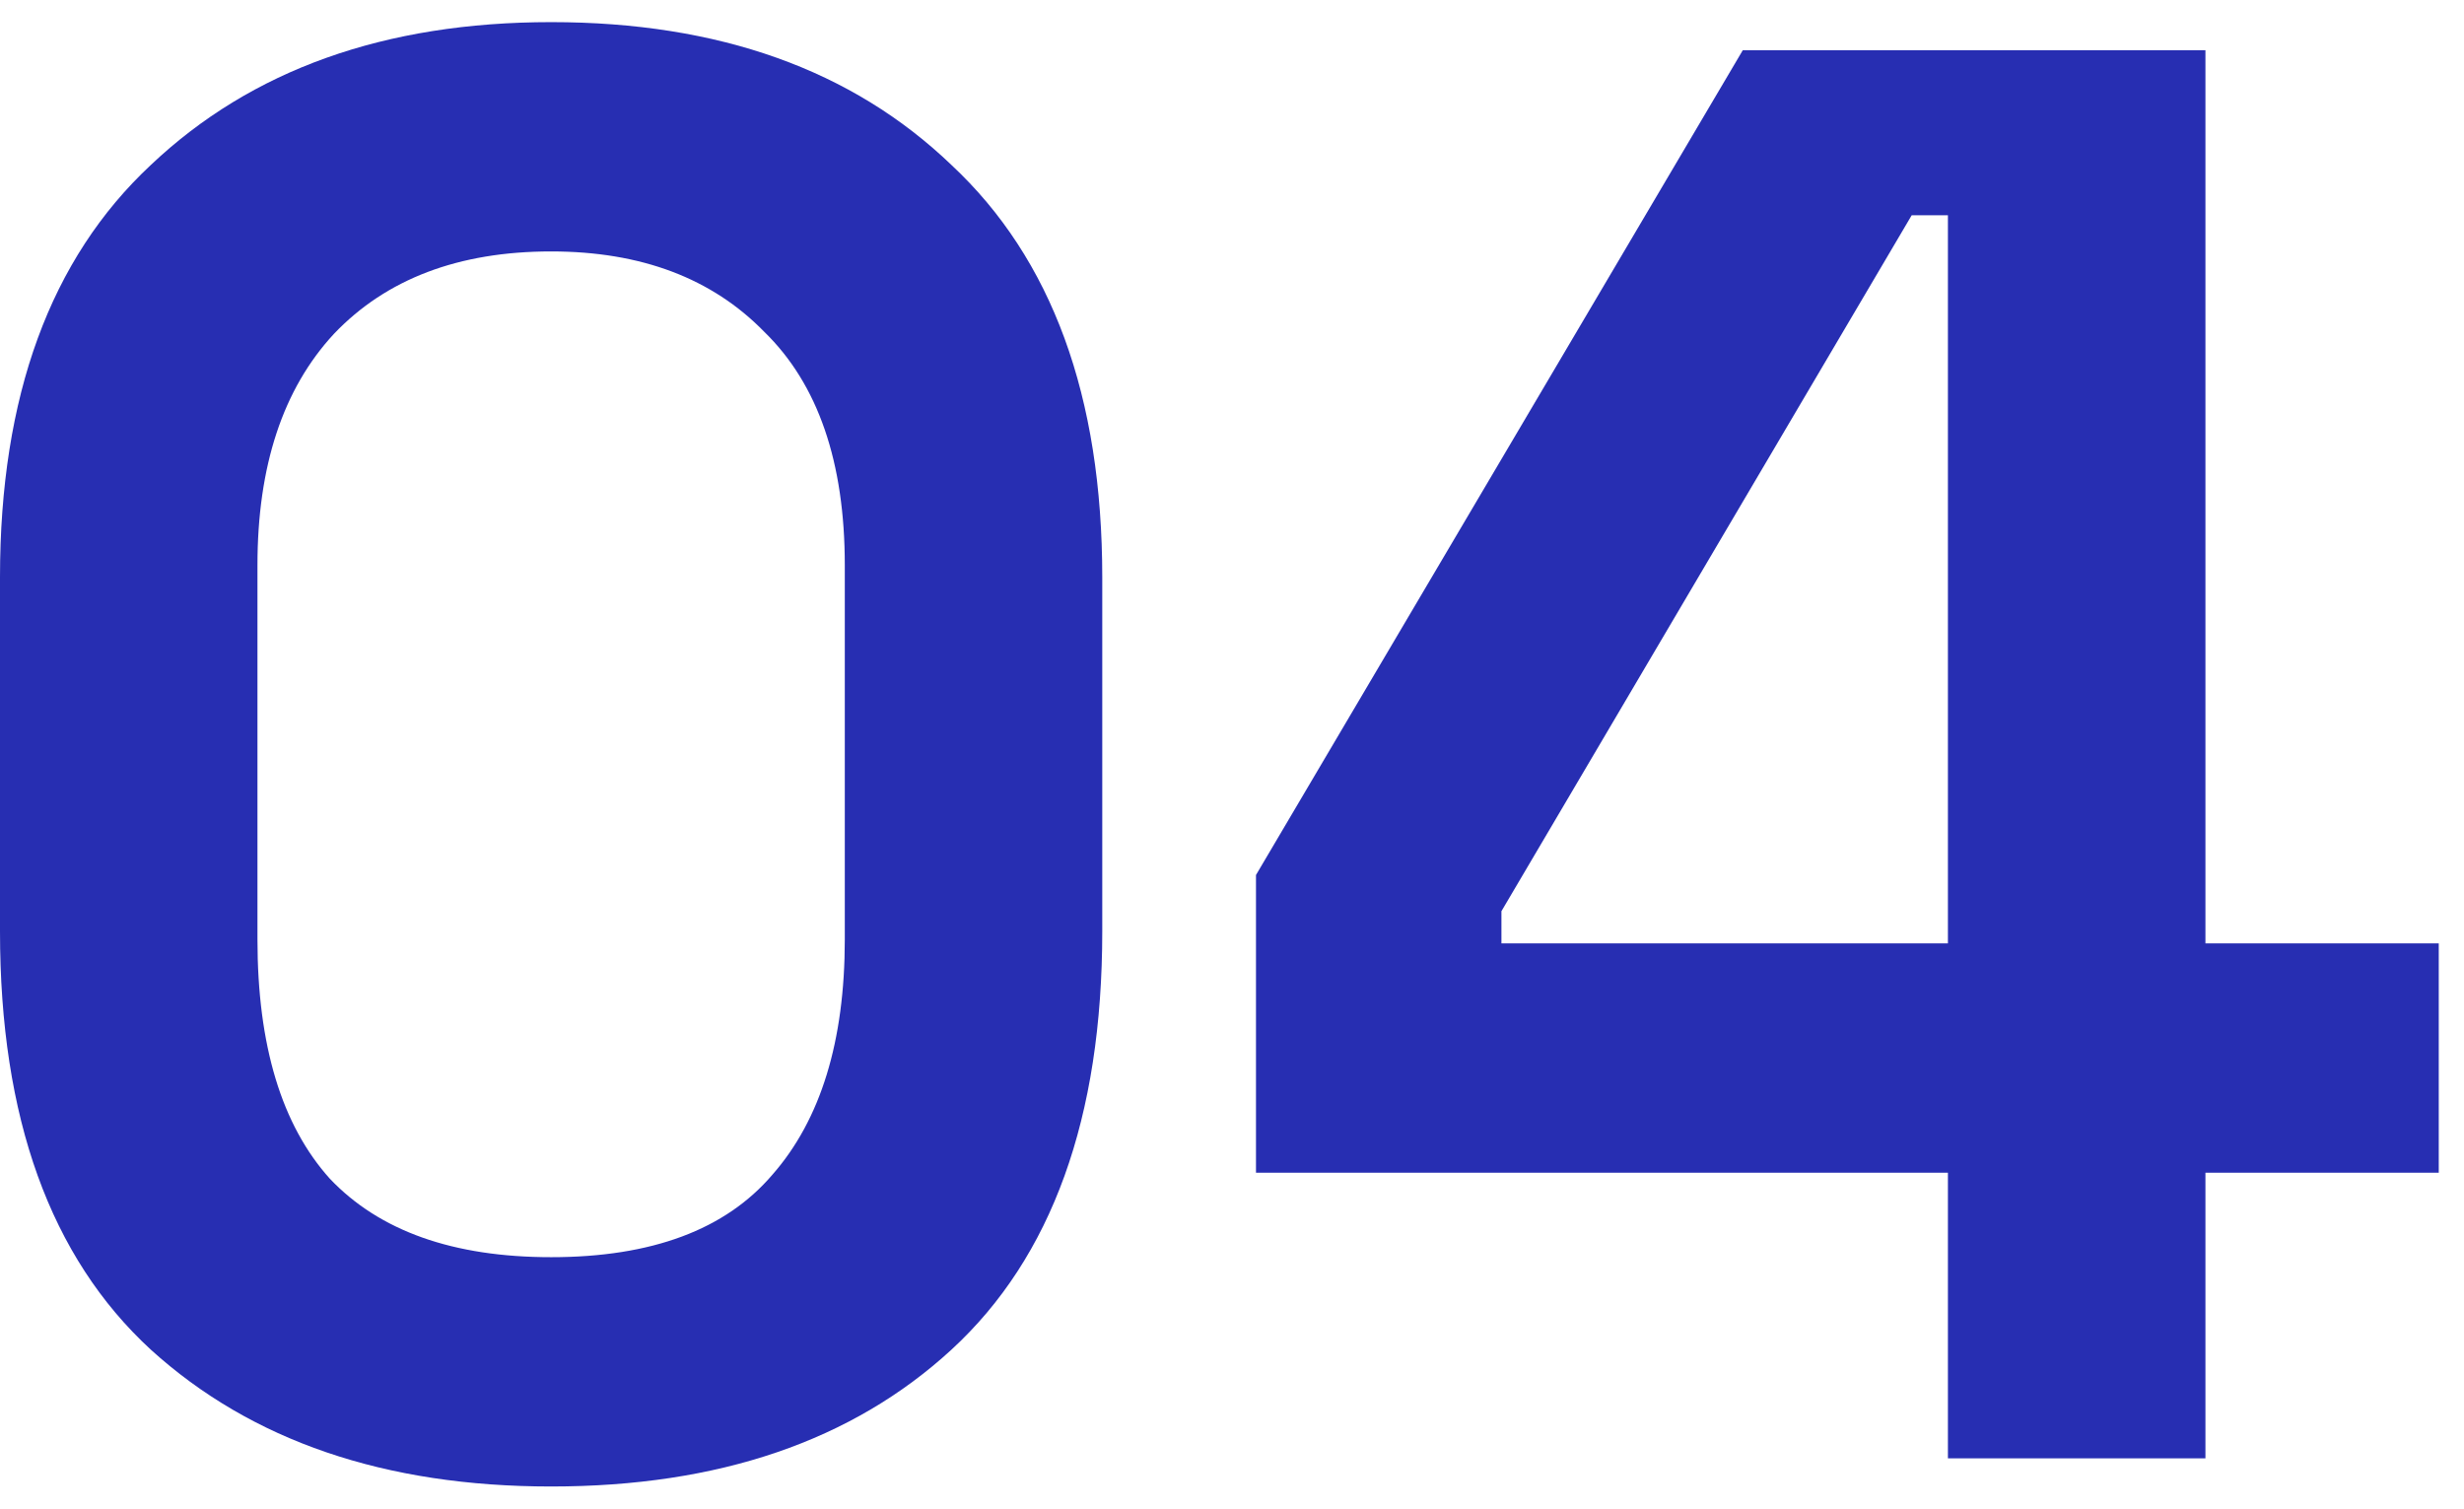 <svg xmlns="http://www.w3.org/2000/svg" width="49" height="30" viewBox="0 0 49 30" fill="none"><path d="M10.96 29.56C7.653 29.56 5 28.653 3 26.84C1 25 0 22.227 0 18.52V11.48C0 7.88 1 5.147 3 3.28C5 1.387 7.653 0.44 10.96 0.44C14.293 0.44 16.947 1.387 18.92 3.28C20.92 5.147 21.92 7.88 21.92 11.48V18.52C21.92 22.227 20.92 25 18.92 26.84C16.947 28.653 14.293 29.56 10.96 29.56ZM10.96 25C12.96 25 14.427 24.453 15.36 23.36C16.32 22.267 16.8 20.707 16.8 18.68V11.24C16.8 9.187 16.267 7.64 15.2 6.6C14.16 5.533 12.747 5 10.96 5C9.12 5 7.68 5.547 6.64 6.64C5.627 7.733 5.12 9.267 5.12 11.24V18.68C5.12 20.787 5.6 22.373 6.56 23.44C7.547 24.48 9.013 25 10.96 25Z" fill="#272EB2"></path><path d="M38.737 29V23.32H24.977V17.4L34.657 1H43.858V18.76H48.498V23.32H43.858V29H38.737ZM29.858 18.76H38.737V4.28H38.017L29.858 18.12V18.76Z" fill="#272EB2"></path></svg>